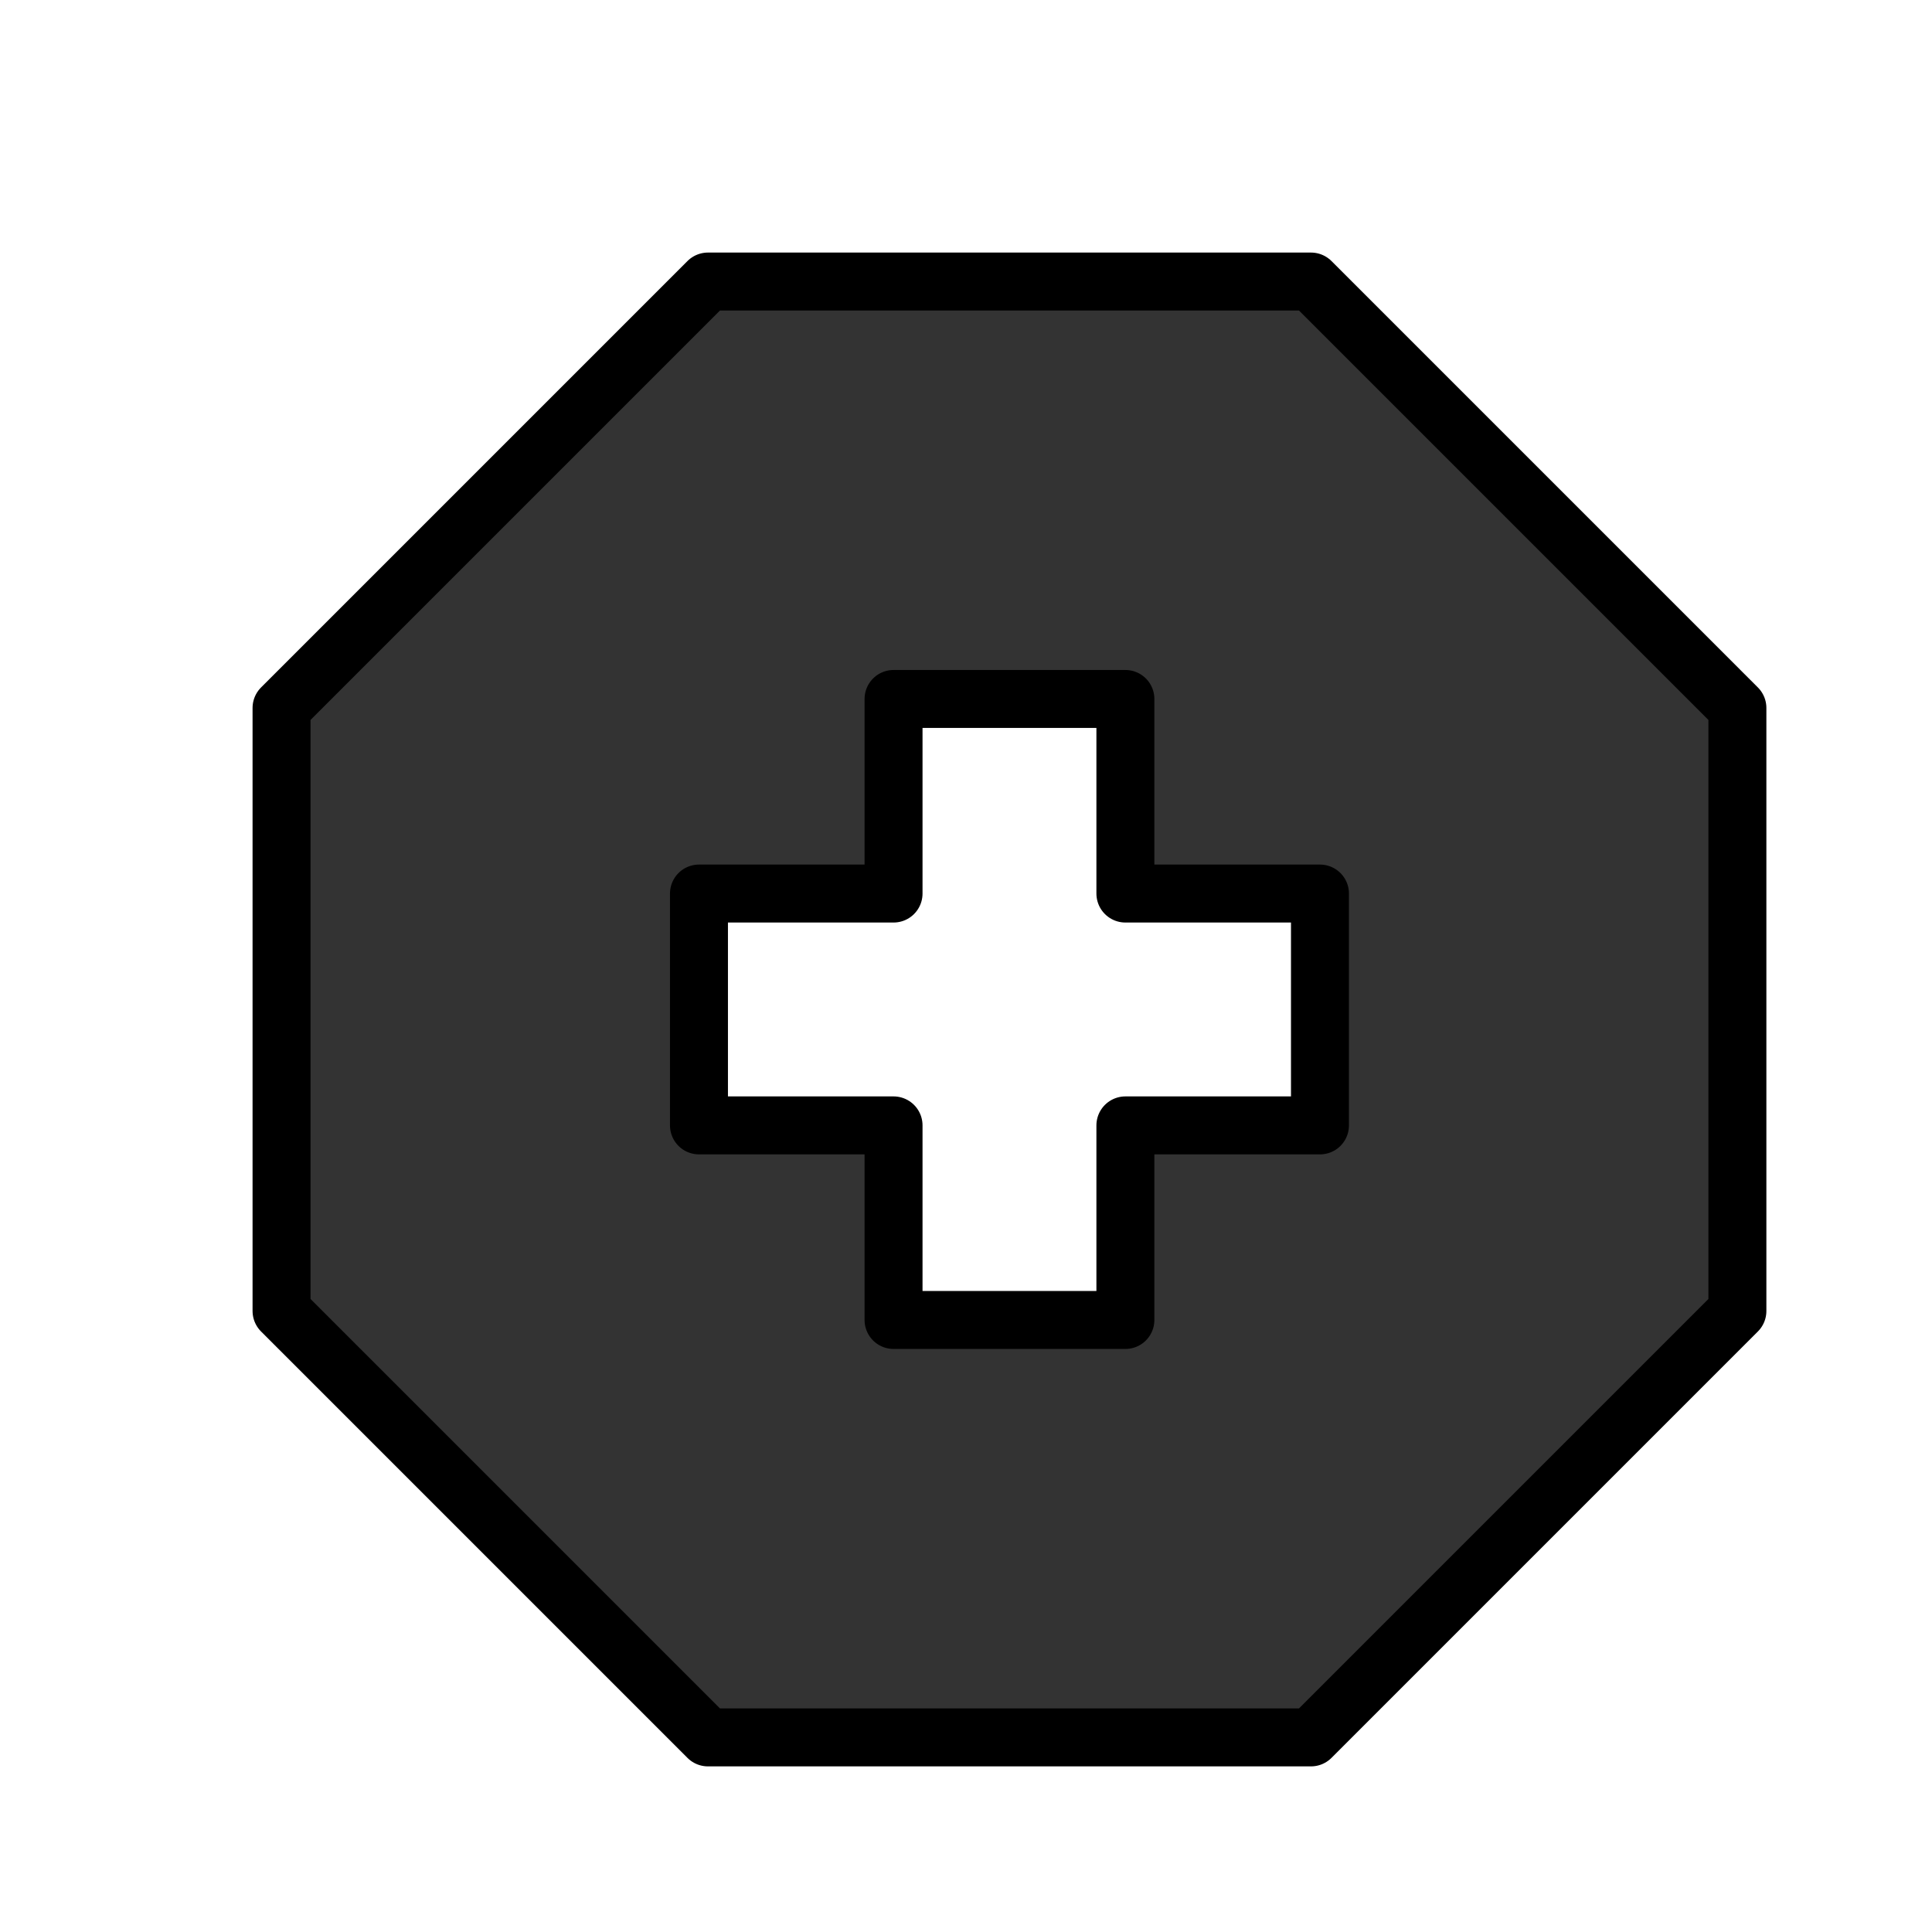 <svg height="200" viewBox="0 0 200 200" width="200" xmlns="http://www.w3.org/2000/svg"><filter id="a" height="150%" width="150%"><feGaussianBlur in="SourceAlpha" result="blur" stdDeviation="3"/><feColorMatrix in="blur" result="blurAlpha" values="2 0 0 0 0 0 2 0 0 0 0 0 2 0 0 0 0 0 0.5 0"/><feOffset dx="4.5" dy="4.5" in="blurAlpha" result="offsetBlur"/><feBlend in="SourceGraphic" in2="offsetBlur"/></filter><path d="M68.787 24.645L24.645 68.787v62.426l44.142 44.142h62.426l44.142-44.142V68.787l-44.142-44.142zM88 67.857h24V88h20.143v24H112v20.143H88V112H67.857V88H88z" fill="#333" fill-rule="evenodd" stroke="#000" stroke-width="6" stroke-linejoin="round" filter="url(#a)"/></svg>